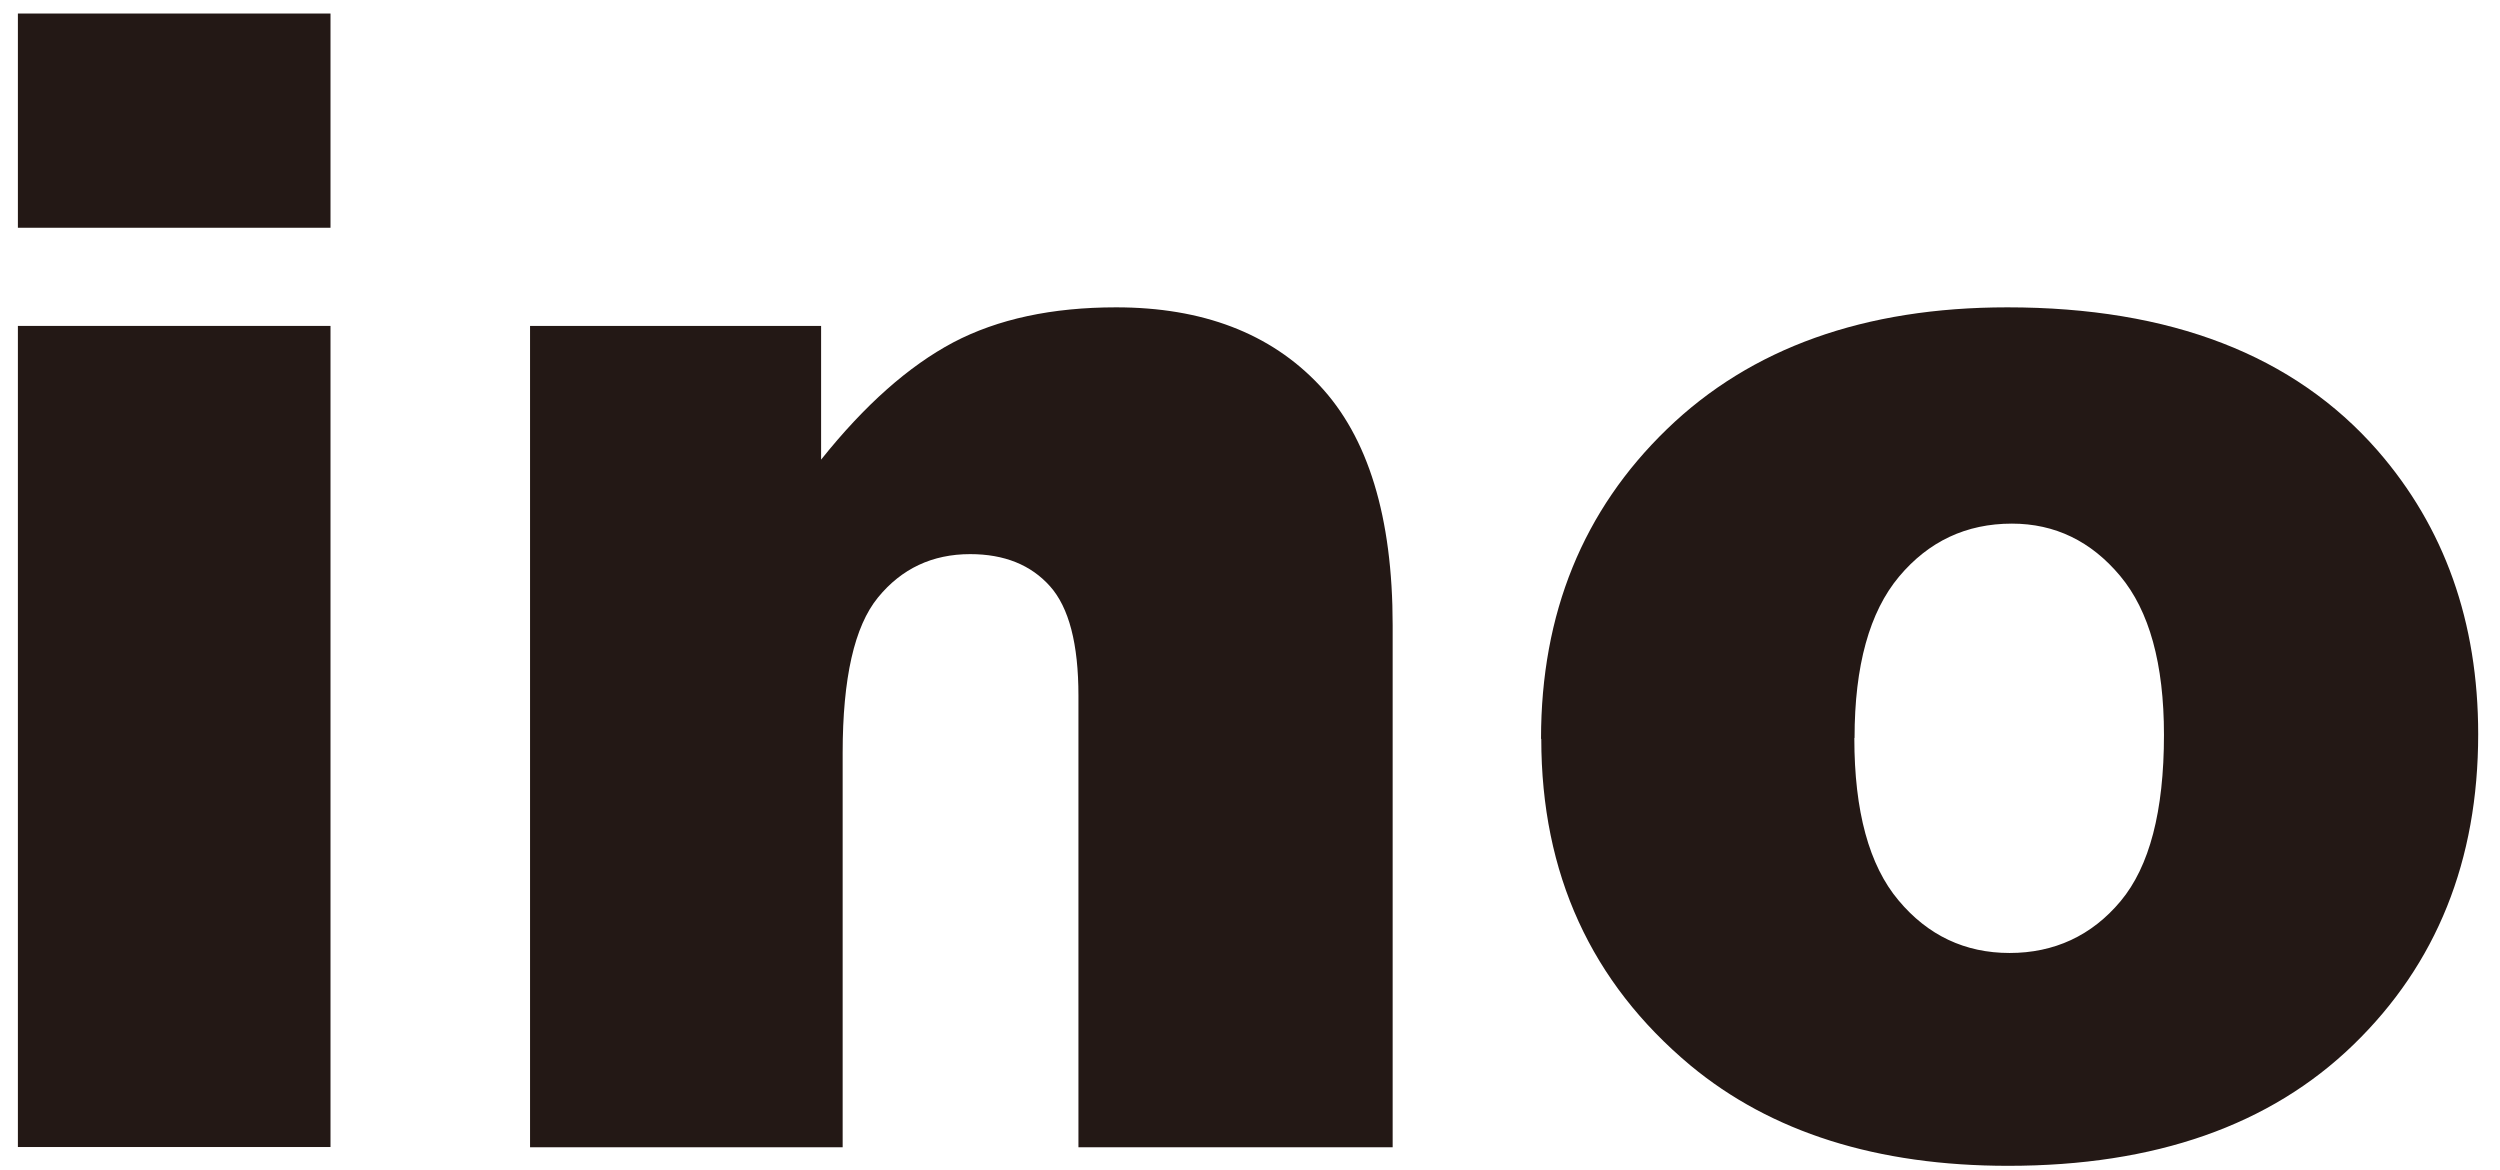 <svg width="109" height="51" viewBox="0 0 109 51" fill="none" xmlns="http://www.w3.org/2000/svg">
<path d="M0.78 0.59H14.41V9.93H0.78V0.59ZM0.78 14.21H14.41V50.01H0.78V14.21Z" fill="#231815"/>
<path d="M23.11 14.21H35.8V20.04C37.7 17.66 39.62 15.96 41.56 14.93C43.5 13.91 45.87 13.4 48.66 13.4C52.43 13.4 55.39 14.53 57.52 16.79C59.65 19.05 60.72 22.54 60.72 27.26V50.02H47.02V30.33C47.02 28.08 46.61 26.49 45.78 25.56C44.95 24.63 43.79 24.16 42.3 24.16C40.65 24.16 39.31 24.79 38.28 26.05C37.25 27.31 36.74 29.57 36.74 32.83V50.02H23.11V14.22V14.21Z" fill="#231815"/>
<path d="M67.189 32.21C67.189 26.75 69.019 22.25 72.68 18.71C76.34 15.17 81.289 13.4 87.519 13.4C94.639 13.4 100.019 15.48 103.659 19.64C106.579 22.99 108.049 27.11 108.049 32.01C108.049 37.52 106.239 42.03 102.609 45.55C98.98 49.07 93.96 50.83 87.559 50.83C81.84 50.83 77.219 49.37 73.7 46.45C69.37 42.83 67.2 38.09 67.2 32.22L67.189 32.21ZM80.849 32.18C80.849 35.37 81.49 37.73 82.779 39.26C84.059 40.79 85.68 41.55 87.62 41.55C89.559 41.55 91.199 40.8 92.459 39.29C93.719 37.78 94.349 35.37 94.349 32.04C94.349 28.94 93.71 26.63 92.439 25.11C91.169 23.59 89.59 22.83 87.719 22.83C85.73 22.83 84.09 23.6 82.799 25.14C81.51 26.68 80.859 29.02 80.859 32.17L80.849 32.18Z" fill="#231815"/>
</svg>
